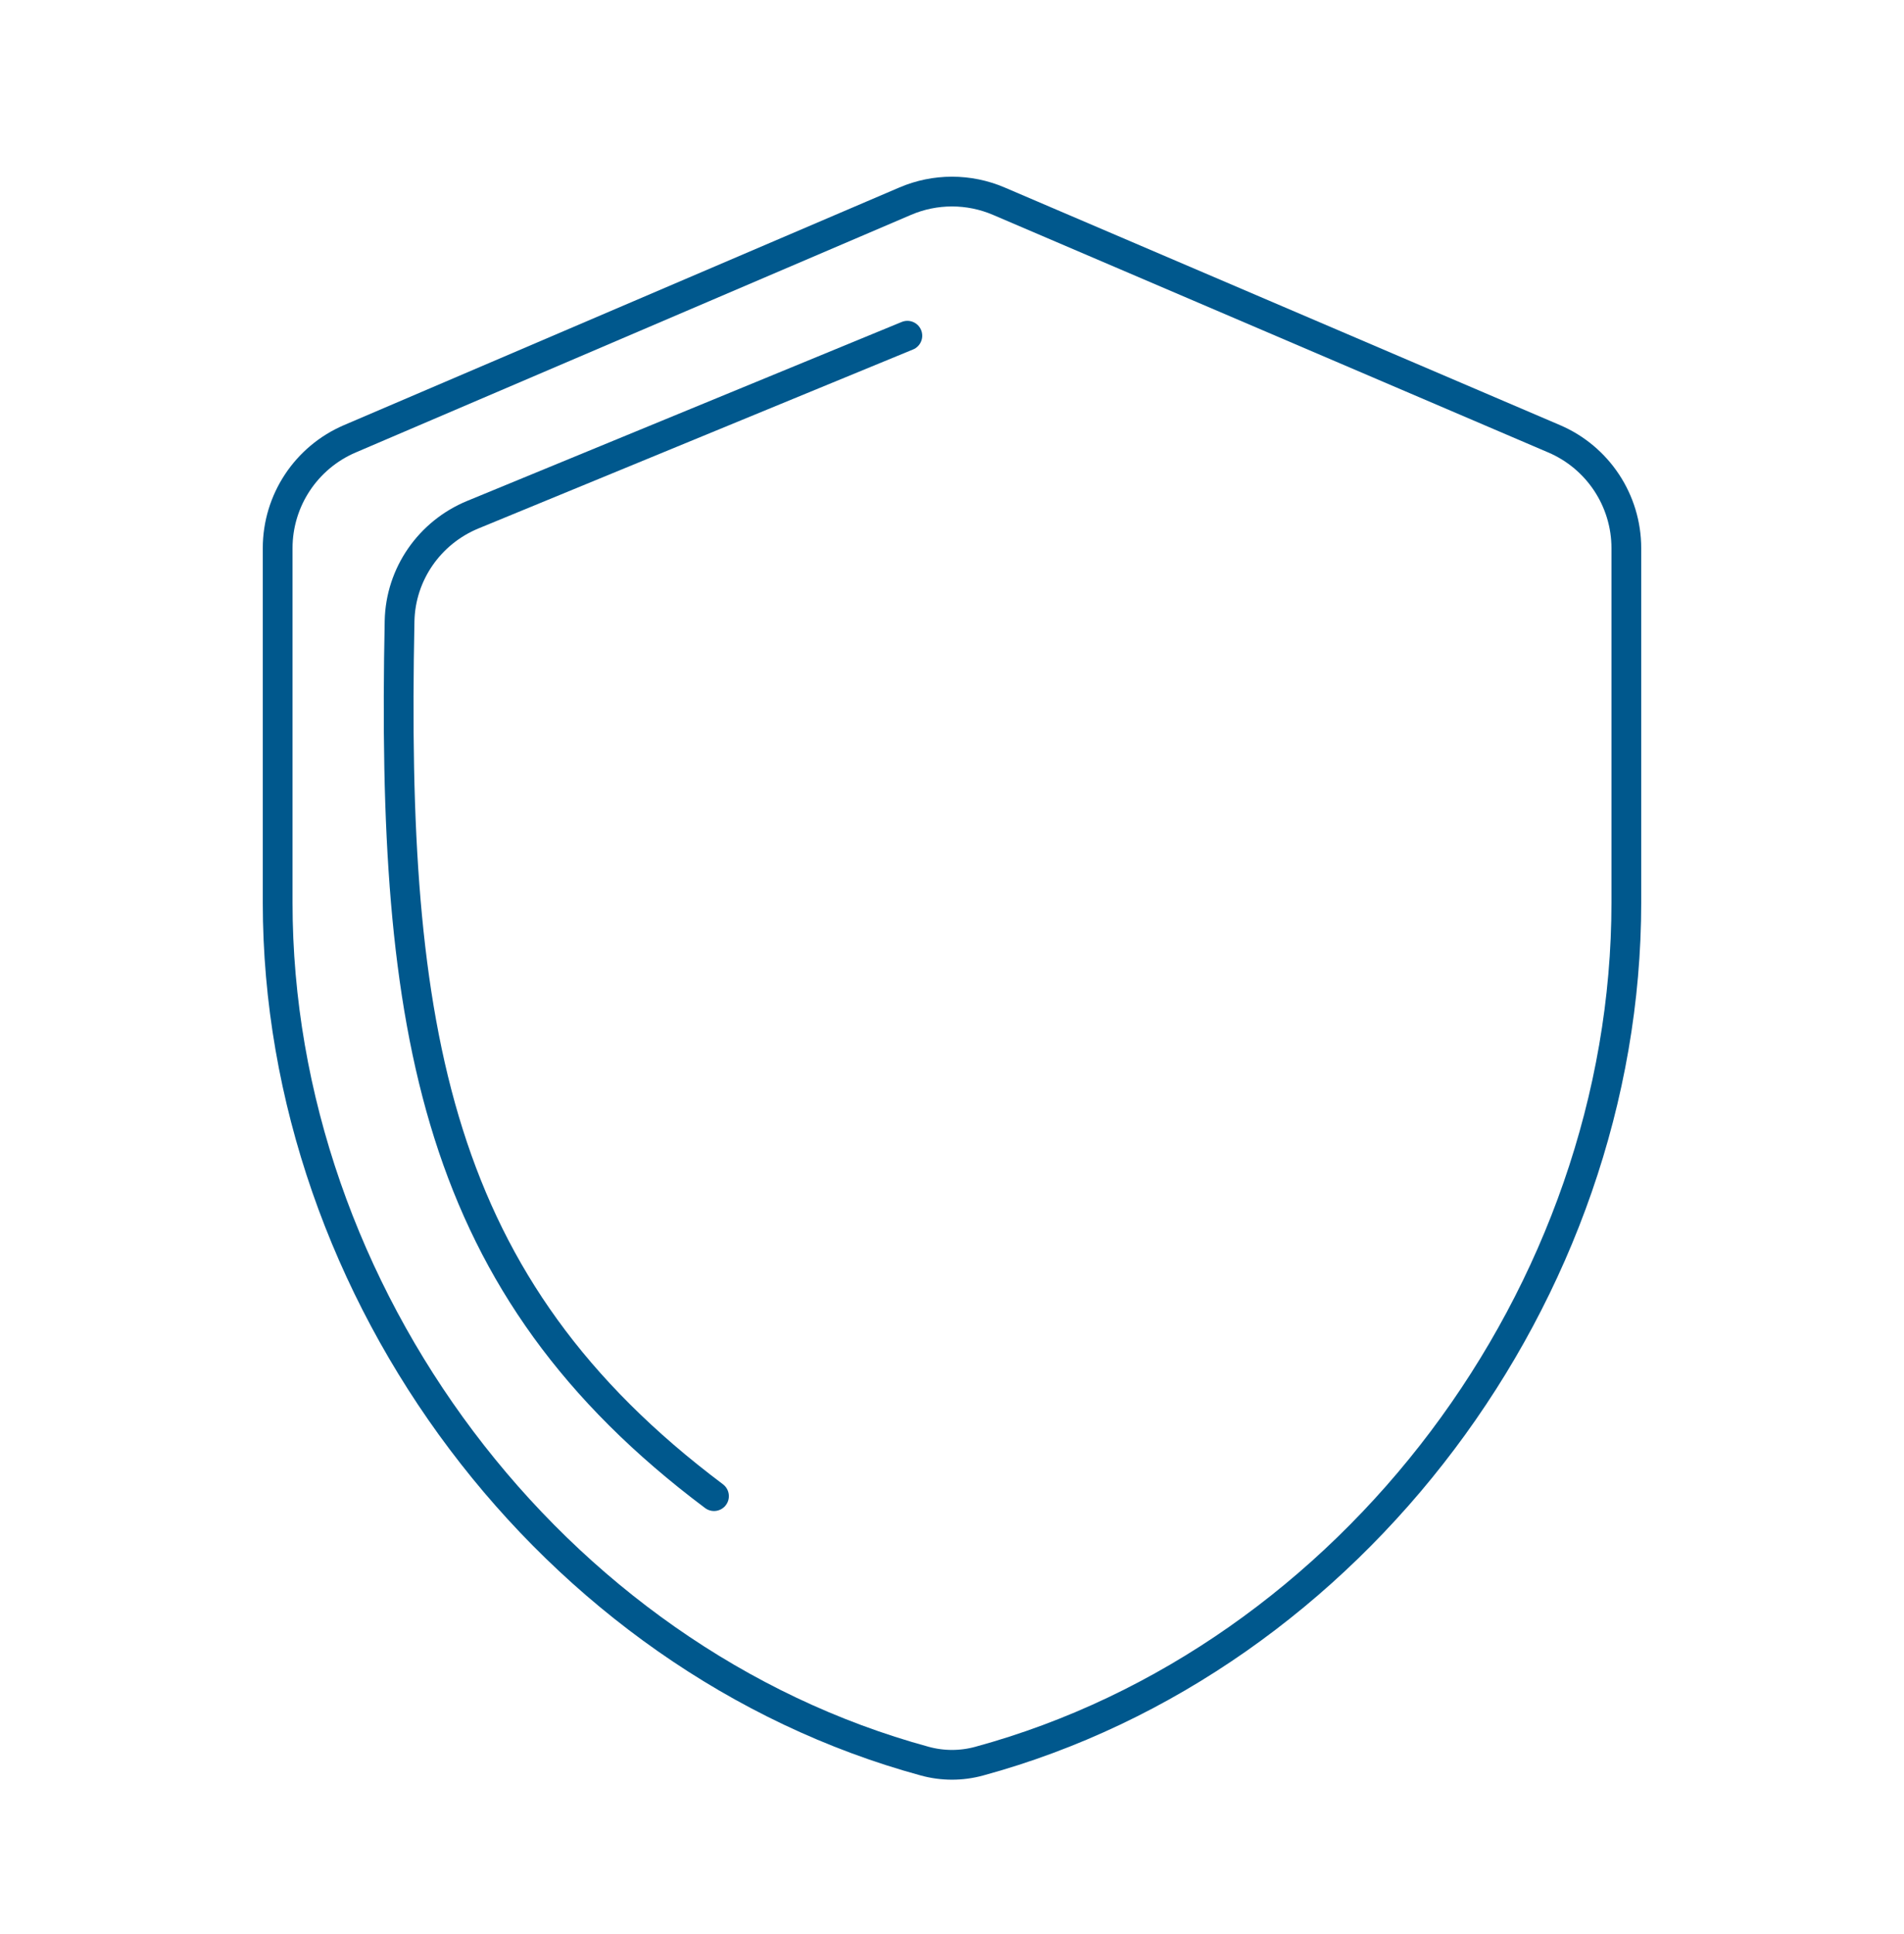 <svg width="64" height="65" viewBox="0 0 64 65" fill="none" xmlns="http://www.w3.org/2000/svg">
<path d="M33.573 6.761C32.568 6.331 31.431 6.331 30.427 6.761L11.76 14.747C10.288 15.377 9.333 16.823 9.333 18.424V30.331C9.333 43.468 18.555 55.774 31.088 59.19C31.685 59.353 32.315 59.353 32.912 59.19C45.445 55.774 54.667 43.468 54.667 30.331V18.424C54.667 16.823 53.712 15.377 52.24 14.747L33.573 6.761Z" stroke="#00588D"/>
<path d="M30.5 11.283L15.892 17.298C14.436 17.898 13.463 19.298 13.431 20.872C13.153 34.675 14.576 43.215 24 50.283" stroke="#00588D" stroke-linecap="round"/>
</svg>
